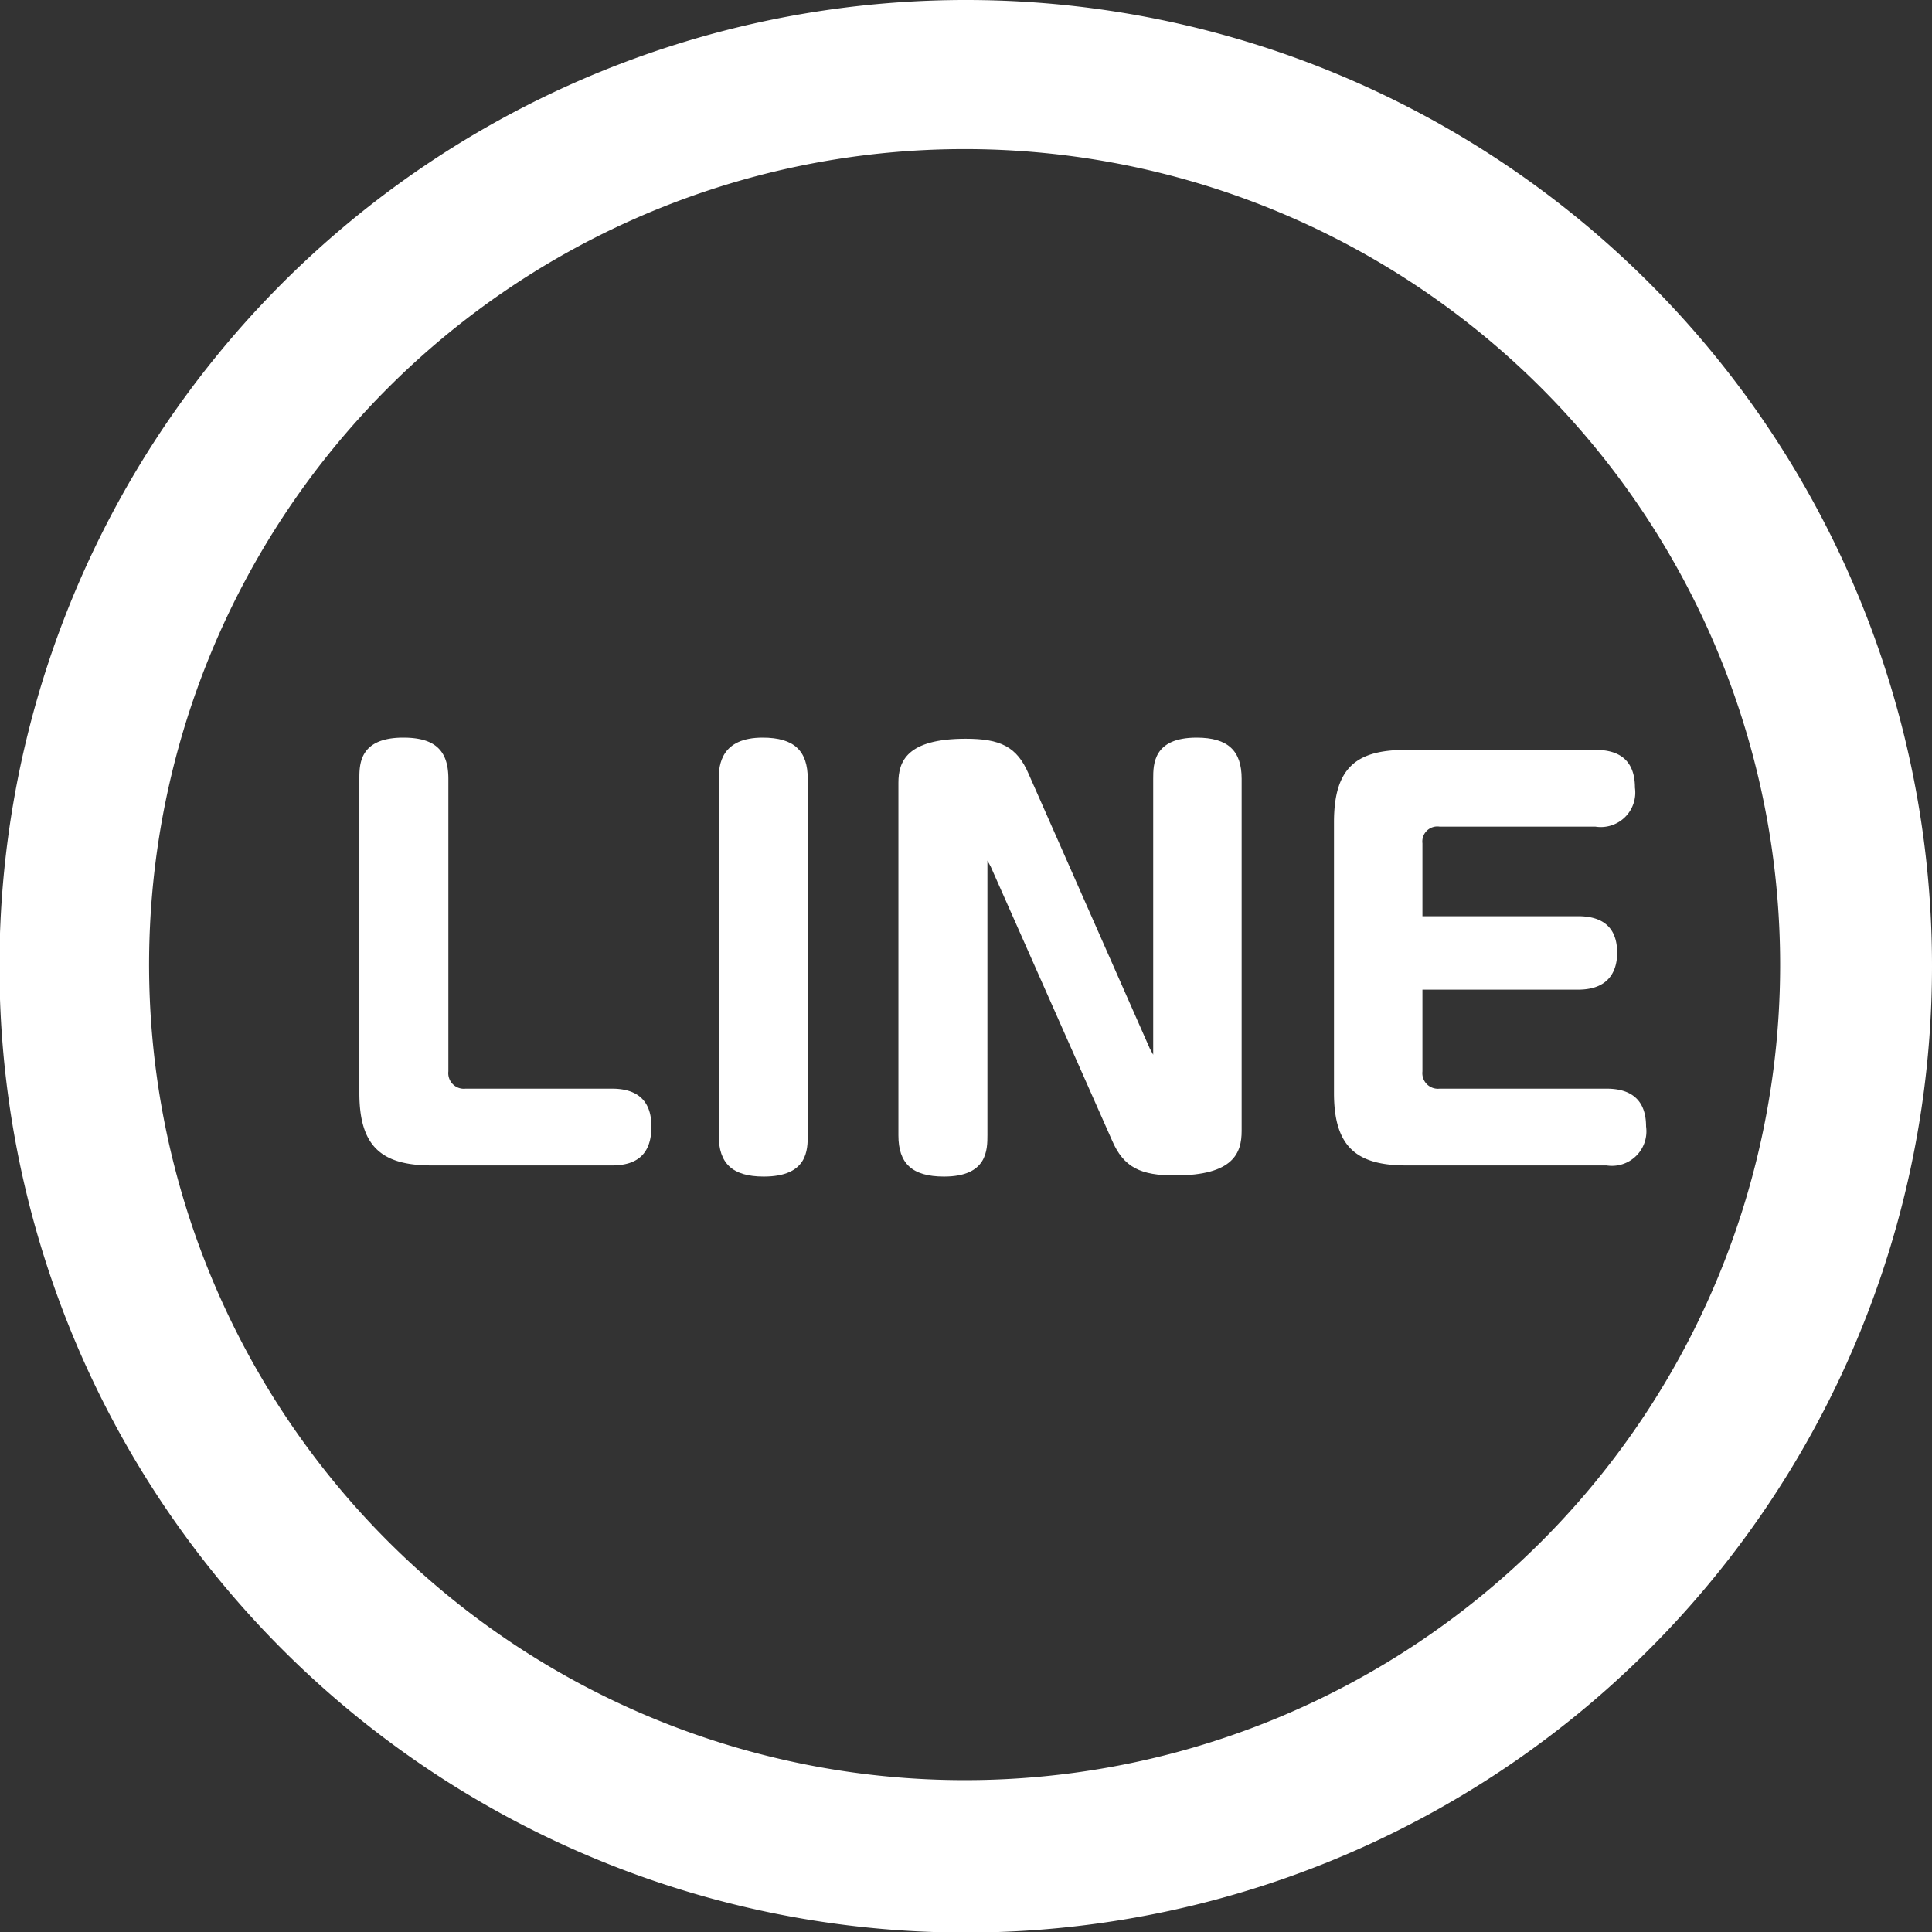 <svg xmlns="http://www.w3.org/2000/svg" viewBox="0 0 34.73 34.73"><rect x="0" y="0" width="34.73" height="34.73" fill="#333333" stroke="none"/><defs><style>.cls-1{fill:#fff;}</style></defs><g id="レイヤー_2" data-name="レイヤー 2"><g id="レイヤー_1-2" data-name="レイヤー 1"><path class="cls-1" d="M17.37,0A17.37,17.37,0,1,0,34.73,17.37,17.36,17.36,0,0,0,17.37,0Zm0,32A14.66,14.66,0,1,1,32,17.37,14.65,14.65,0,0,1,17.37,32Z"/><path class="cls-1" d="M8.06,19.26a.28.28,0,0,0,.31.31H11c.43,0,.71.19.71.68s-.25.7-.71.7H7.76c-.89,0-1.3-.33-1.3-1.3V14c0-.26,0-.74.79-.74.58,0,.81.24.81.74Z"/><path class="cls-1" d="M14.52,20.4c0,.27,0,.75-.79.75-.57,0-.81-.24-.81-.74V14c0-.26.05-.74.79-.74.57,0,.81.24.81.74Z"/><path class="cls-1" d="M17.81,15.58l-.06-.11V20.4c0,.27,0,.75-.78.75-.58,0-.82-.24-.82-.74V14.07c0-.38.15-.79,1.21-.79.62,0,.92.14,1.13.63l2.18,4.94.06.11V14c0-.26,0-.74.78-.74.57,0,.81.24.81.74v6.33c0,.39-.14.8-1.2.8-.61,0-.92-.14-1.13-.63Z"/><path class="cls-1" d="M28.37,16.47c.63,0,.7.41.7.66s-.09.66-.7.66h-2.8v1.47a.28.28,0,0,0,.31.31h3c.44,0,.71.2.71.68a.62.62,0,0,1-.71.7h-3.6c-.89,0-1.3-.33-1.3-1.3V14.78c0-1,.42-1.3,1.3-1.3h3.4c.36,0,.71.13.71.68a.62.62,0,0,1-.71.7H25.88a.27.27,0,0,0-.31.3v1.31Z"/></g></g></svg>